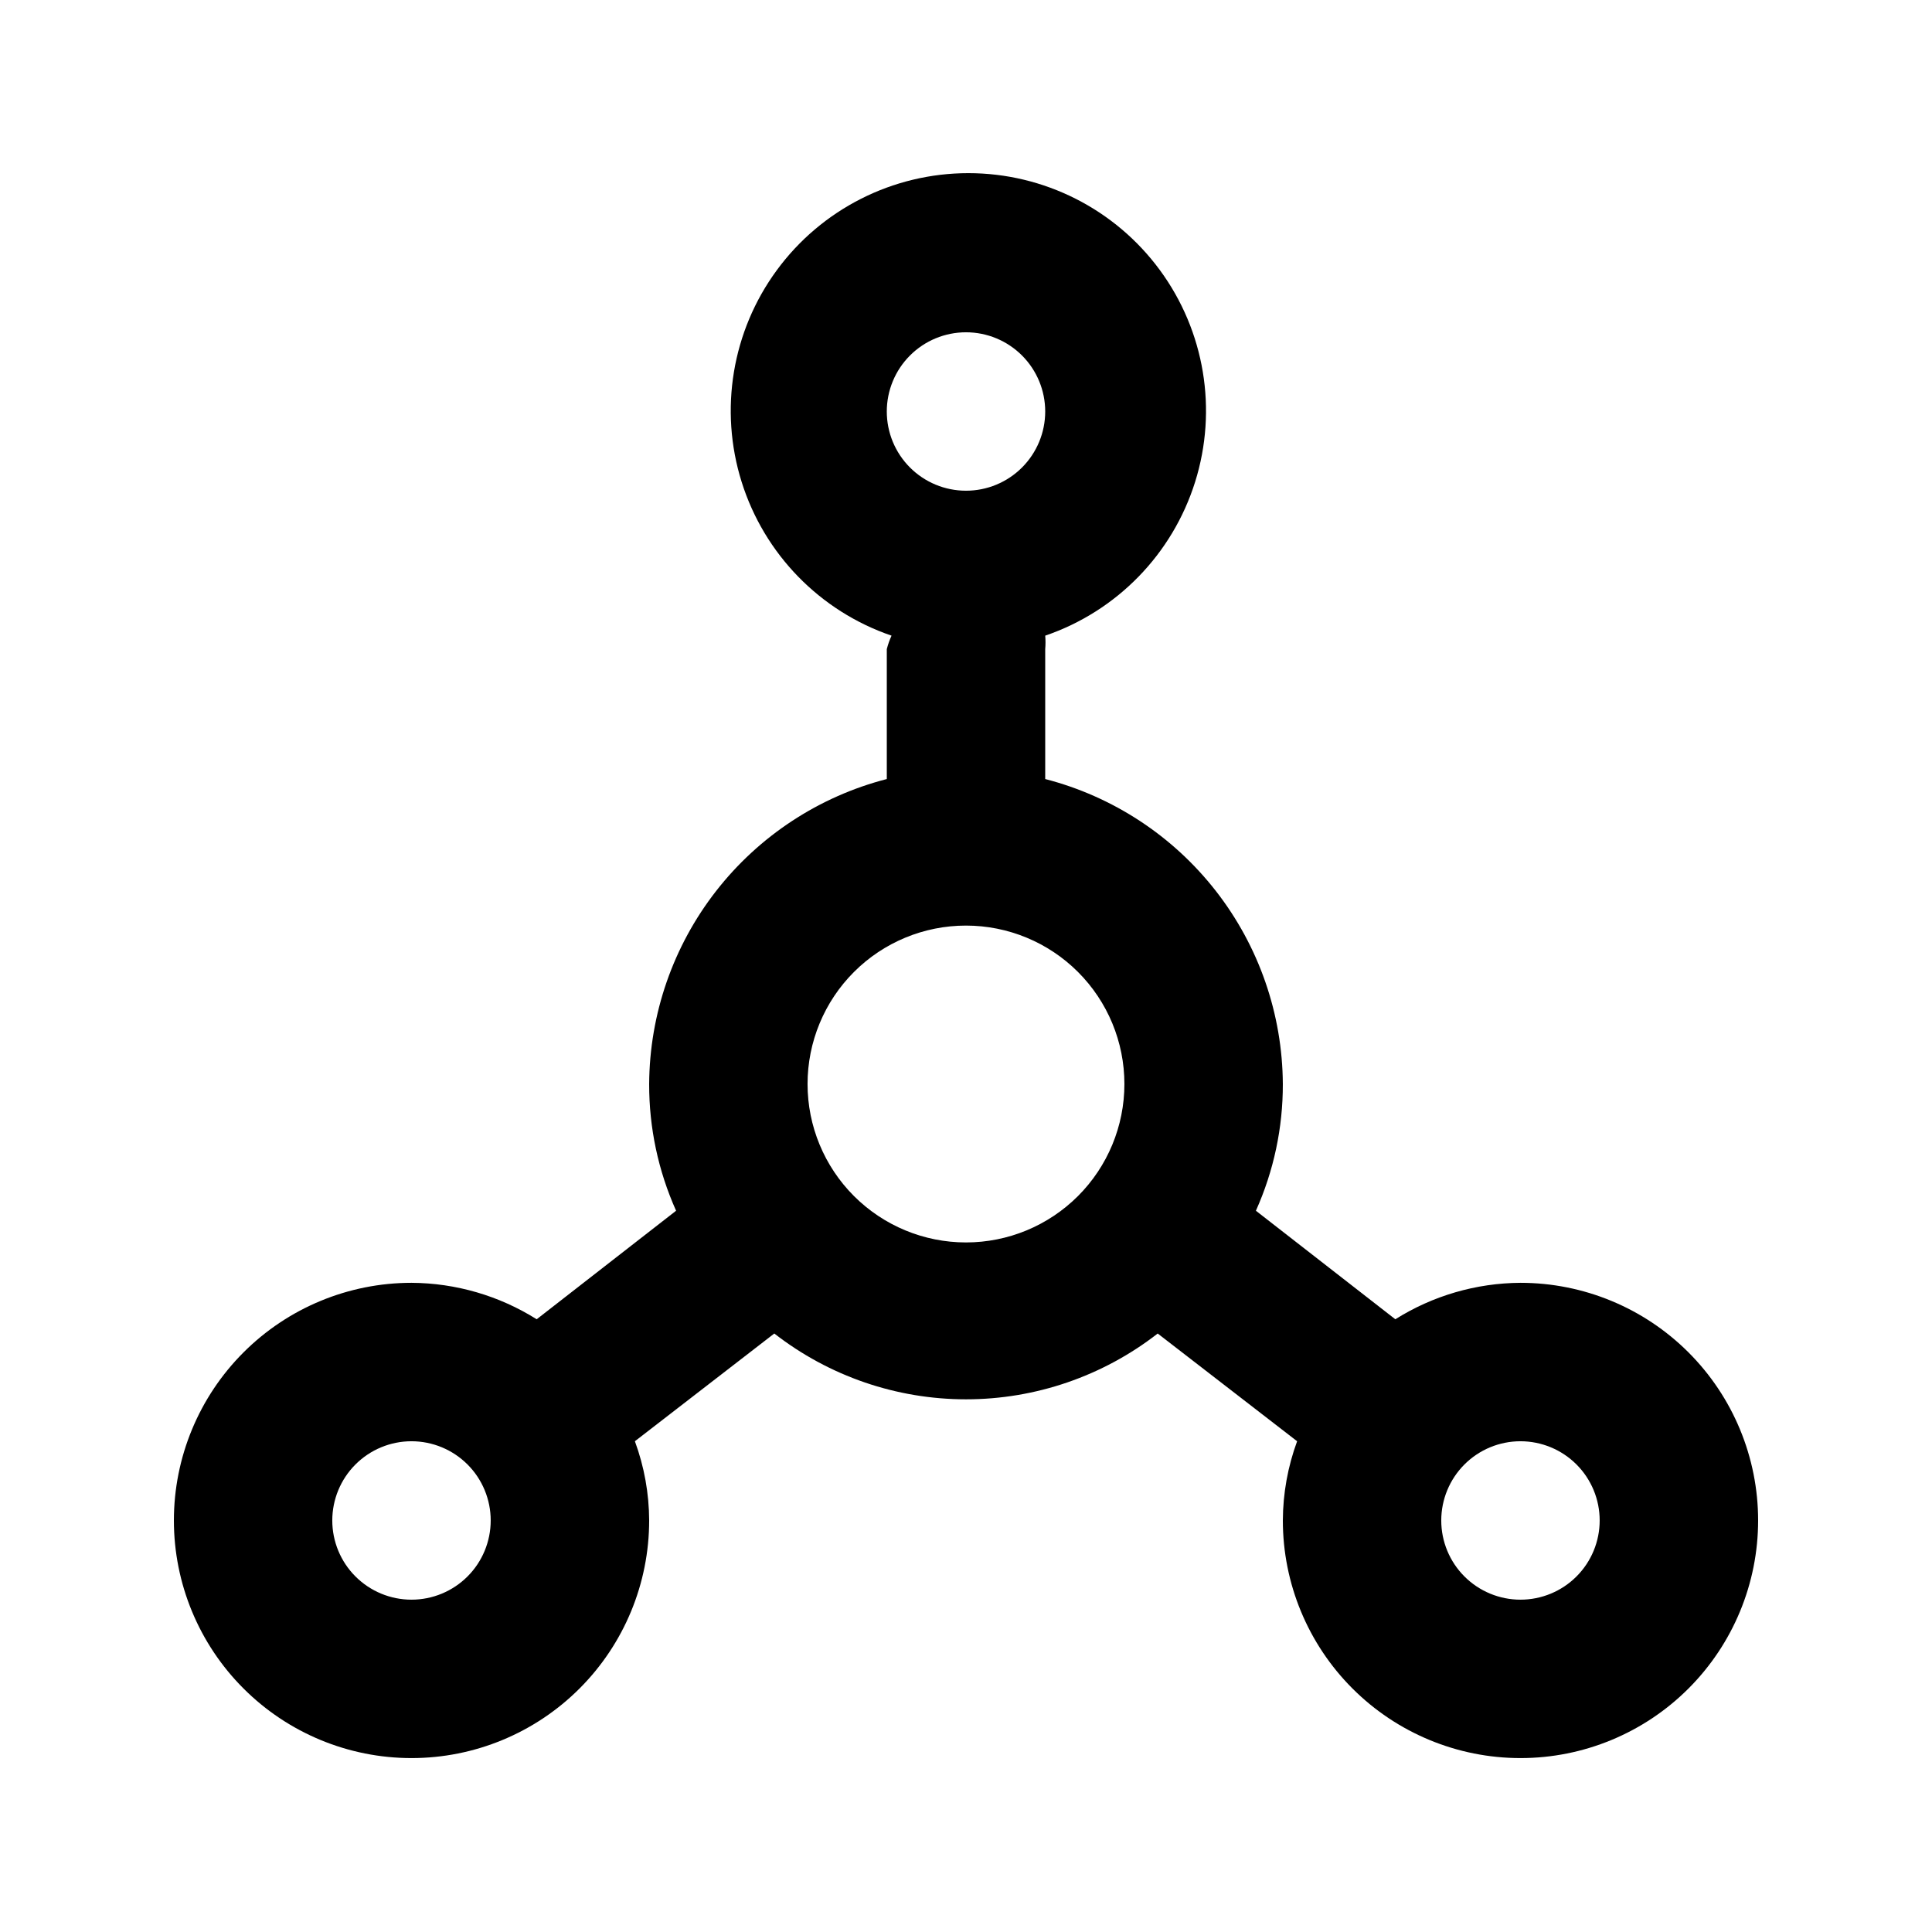 <?xml version="1.0" encoding="UTF-8"?>
<!-- Uploaded to: ICON Repo, www.iconrepo.com, Generator: ICON Repo Mixer Tools -->
<svg fill="#000000" width="800px" height="800px" version="1.1" viewBox="144 144 512 512" xmlns="http://www.w3.org/2000/svg">
 <path d="m546.94 483.96c-11.738 0.066-23.227 3.41-33.164 9.66l-36.945-28.758-0.004-0.004c4.734-10.562 7.168-22.012 7.137-33.586-0.105-18.535-6.34-36.512-17.73-51.129-11.391-14.617-27.301-25.059-45.242-29.691v-34.426c0.102-1.188 0.102-2.383 0-3.57 18.969-6.481 33.719-21.609 39.723-40.734 6.004-19.129 2.539-39.973-9.324-56.129-11.867-16.16-30.715-25.707-50.762-25.707s-38.898 9.547-50.762 25.707c-11.867 16.156-15.328 37-9.324 56.129 6 19.125 20.754 34.254 39.723 40.734-0.527 1.148-0.949 2.344-1.258 3.57v34.426c-17.945 4.633-33.855 15.074-45.246 29.691-11.391 14.617-17.625 32.594-17.73 51.129-0.027 11.574 2.402 23.023 7.137 33.586l-36.945 28.762c-9.941-6.25-21.43-9.594-33.168-9.66-16.703 0-32.723 6.637-44.531 18.445-11.812 11.812-18.445 27.832-18.445 44.531 0 16.703 6.633 32.723 18.445 44.531 11.809 11.812 27.828 18.445 44.531 18.445 16.703 0 32.719-6.633 44.531-18.445 11.809-11.809 18.445-27.828 18.445-44.531-0.027-7.164-1.309-14.266-3.781-20.992l36.945-28.551 0.004 0.004c14.52 11.301 32.398 17.438 50.801 17.438s36.277-6.137 50.801-17.438l36.945 28.547c-2.473 6.727-3.75 13.828-3.781 20.992 0 16.703 6.637 32.723 18.445 44.531 11.812 11.812 27.832 18.445 44.531 18.445 16.703 0 32.723-6.633 44.531-18.445 11.812-11.809 18.445-27.828 18.445-44.531 0-16.699-6.633-32.719-18.445-44.531-11.809-11.809-27.828-18.445-44.531-18.445zm-146.94-251.9c5.566 0 10.906 2.211 14.844 6.148 3.934 3.938 6.148 9.277 6.148 14.844 0 5.566-2.215 10.906-6.148 14.844-3.938 3.938-9.277 6.148-14.844 6.148-5.57 0-10.91-2.211-14.844-6.148-3.938-3.938-6.148-9.277-6.148-14.844 0-5.566 2.211-10.906 6.148-14.844 3.934-3.938 9.273-6.148 14.844-6.148zm-146.95 335.87c-5.566 0-10.906-2.211-14.844-6.148-3.938-3.934-6.148-9.273-6.148-14.844 0-5.566 2.211-10.906 6.148-14.844 3.938-3.934 9.277-6.148 14.844-6.148 5.566 0 10.906 2.215 14.844 6.148 3.938 3.938 6.148 9.277 6.148 14.844 0 5.57-2.211 10.91-6.148 14.844-3.938 3.938-9.277 6.148-14.844 6.148zm104.96-136.66v0.004c0-11.137 4.422-21.812 12.297-29.688 7.871-7.875 18.551-12.297 29.688-12.297 11.133 0 21.812 4.422 29.688 12.297 7.871 7.875 12.297 18.551 12.297 29.688 0 11.133-4.426 21.812-12.297 29.688-7.875 7.871-18.555 12.297-29.688 12.297-11.137 0-21.816-4.426-29.688-12.297-7.875-7.875-12.297-18.555-12.297-29.688zm188.93 136.66c-5.566 0-10.906-2.211-14.844-6.148-3.934-3.934-6.148-9.273-6.148-14.844 0-5.566 2.215-10.906 6.148-14.844 3.938-3.934 9.277-6.148 14.844-6.148 5.57 0 10.91 2.215 14.844 6.148 3.938 3.938 6.148 9.277 6.148 14.844 0 5.57-2.211 10.91-6.148 14.844-3.934 3.938-9.273 6.148-14.844 6.148z"/>
</svg>